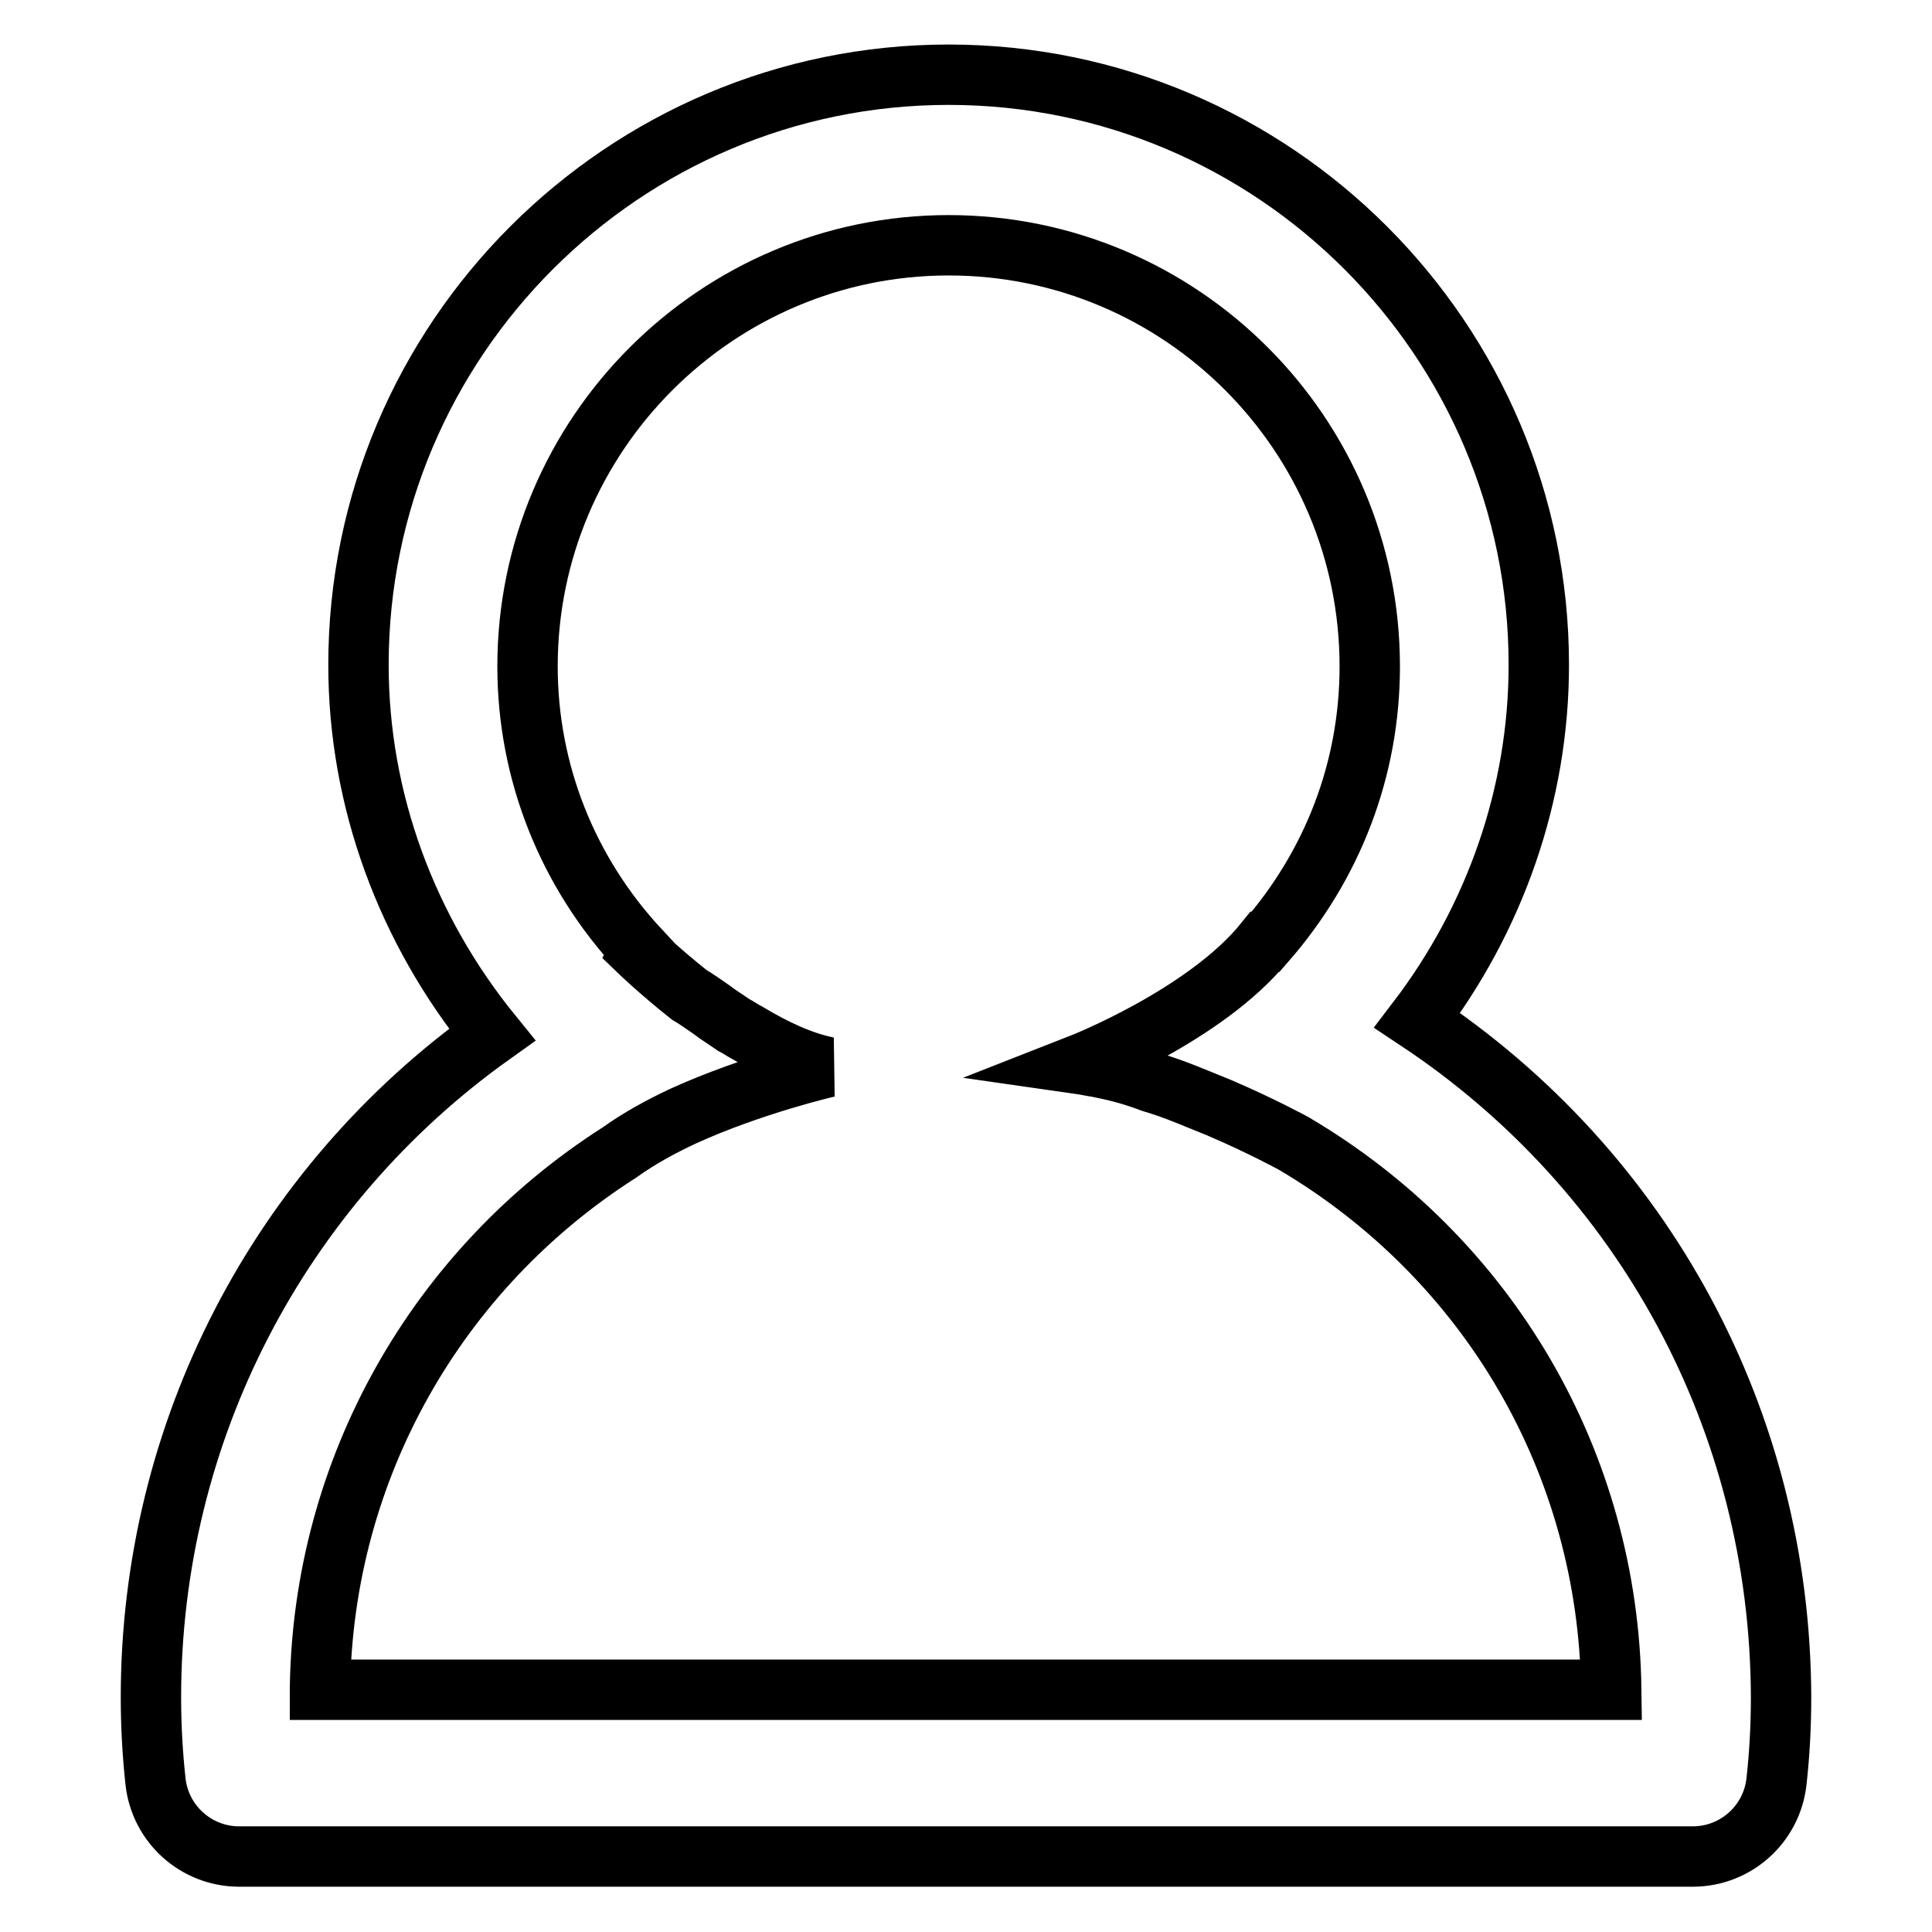<?xml version="1.0" encoding="utf-8"?>
<!-- Svg Vector Icons : http://www.onlinewebfonts.com/icon -->
<!DOCTYPE svg PUBLIC "-//W3C//DTD SVG 1.1//EN" "http://www.w3.org/Graphics/SVG/1.1/DTD/svg11.dtd">
<svg version="1.1" xmlns="http://www.w3.org/2000/svg" xmlns:xlink="http://www.w3.org/1999/xlink" x="0px" y="0px" viewBox="0 0 256 256" enable-background="new 0 0 256 256" xml:space="preserve">
<g> <path stroke-width="8" fill-opacity="0" stroke="#000000"  d="M187.8,135.2c10.3-13.5,16.1-30,16.1-47.1c0-43.1-35.1-78.2-78.2-78.2c-43.1,0-78.2,35.1-78.2,78.2 c0,17.9,6.4,35.1,17.7,49c-28.2,20.1-45.2,52.6-45.2,87.8c0,3.7,0.2,7.4,0.6,11.1c0.6,5.7,5.4,10,11.1,10h192.6 c5.7,0,10.5-4.3,11.1-10c0.4-3.6,0.6-7.3,0.6-11.1C235.9,188.3,217.8,155.1,187.8,135.2z M42.4,223.7c0.4-29,15.4-55.5,39.7-71 c2.5-1.8,5.4-3.4,8.4-4.8c0,0,0,0,0,0c9.2-4.2,19.2-6.5,19.2-6.5c-3.5-0.7-7.1-2.4-10.6-4.5c-0.6-0.3-1.3-0.8-1.9-1.1 c-1-0.7-2-1.3-2.9-2c-1-0.7-2-1.4-3-2c-3.9-3.1-6.6-5.7-6.6-5.7l0.1-0.2c-9.6-10.3-14.9-23.6-14.9-37.6c0-30.8,25.1-55.8,55.8-55.8 c30.8,0,55.8,25,55.8,55.8c0,13.6-4.9,26.3-13.8,36.5c0,0-0.1,0-0.1,0c-7.8,9.7-24.4,16.2-24.4,16.2c0.7,0.1,1.5,0.3,2.3,0.4 c0.3,0.1,0.6,0.1,0.9,0.2c2,0.4,4.1,1,6.2,1.8c3.1,0.9,6,2.2,9,3.4c5.6,2.4,9.8,4.7,9.8,4.7c25.8,15.2,41.7,42.3,42.1,72.4H42.4z" /></g>
</svg>